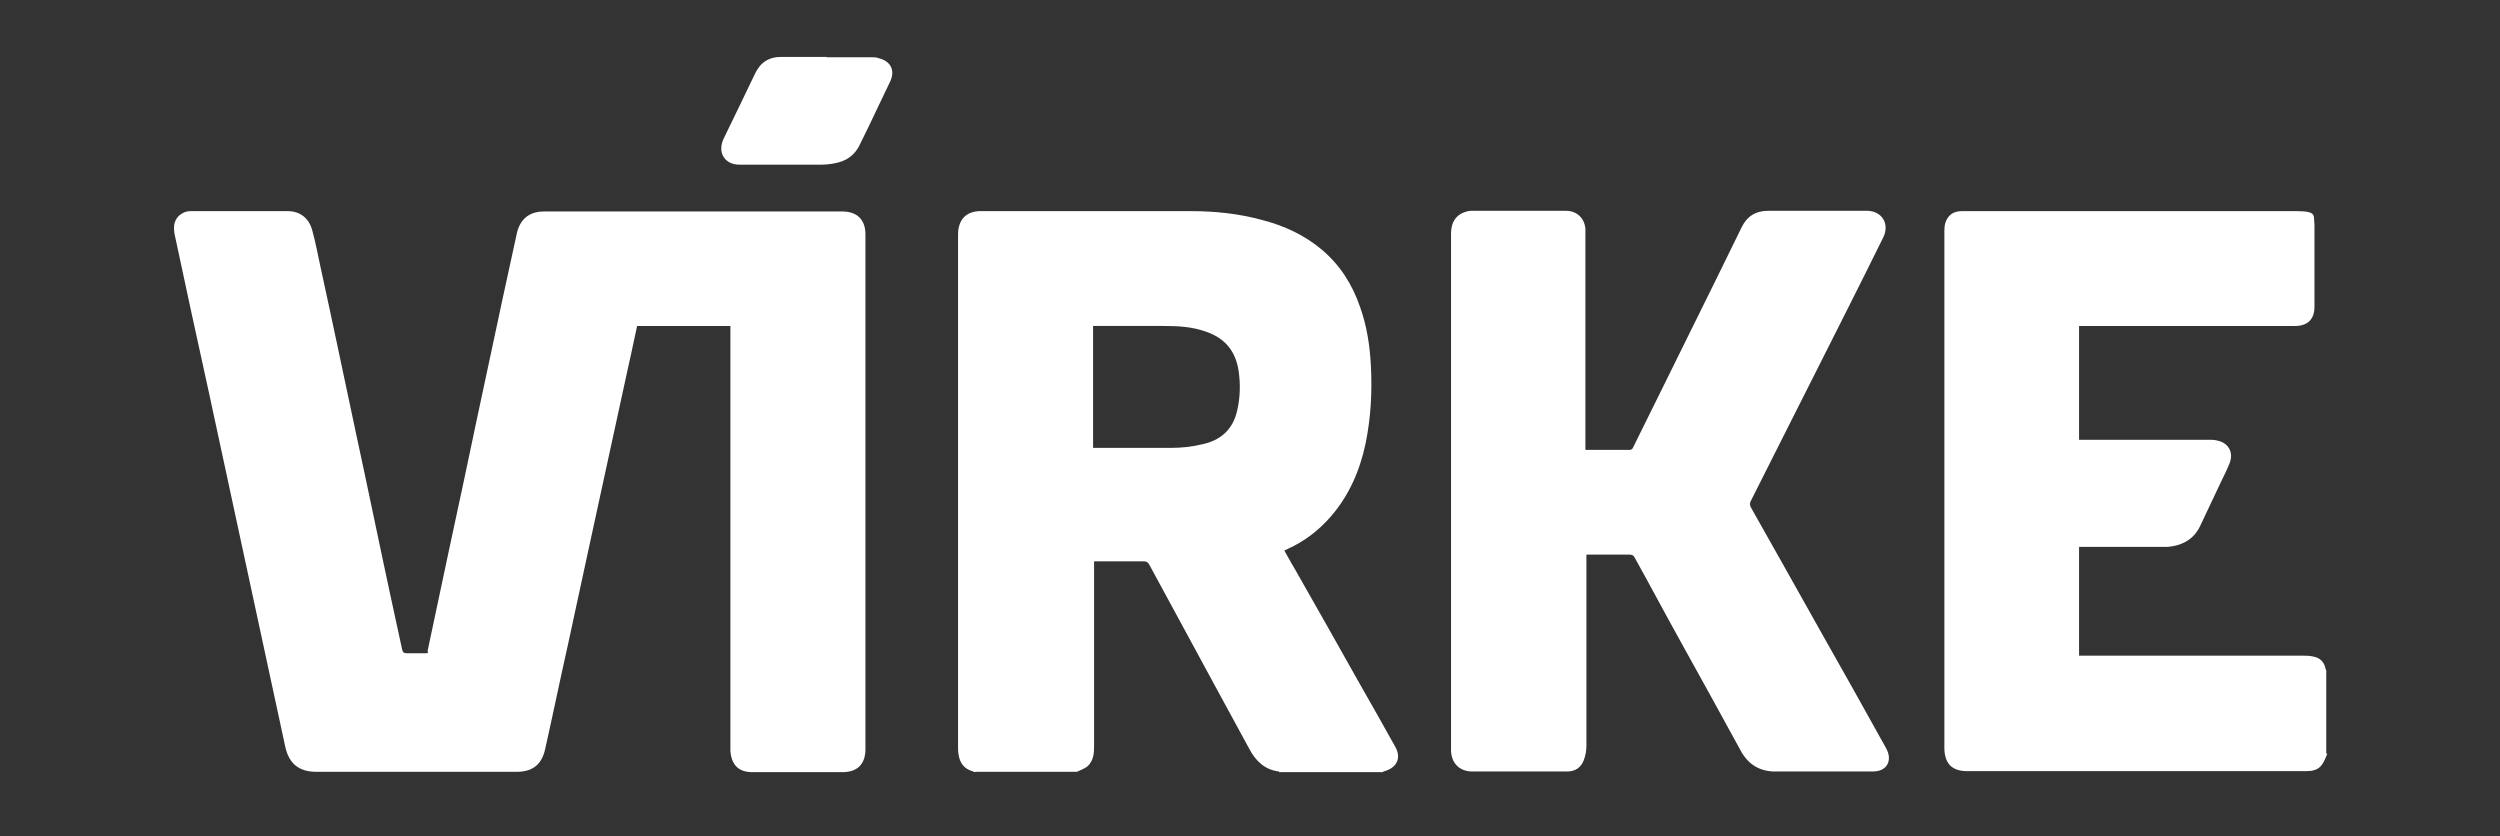<?xml version="1.0" encoding="UTF-8"?>
<svg xmlns="http://www.w3.org/2000/svg" version="1.1" viewBox="0 0 742.4 248.3">
  <rect x="0" y="0" width="742.4" height="248.3" fill="#333333" stroke="none"/>
  <defs>
    <style>
      .cls-1 {
        fill: #fff;
      }
    </style>
  </defs>
  <!-- Generator: Adobe Illustrator 28.7.4, SVG Export Plug-In . SVG Version: 1.2.0 Build 166)  -->
  <g>
    <g id="Layer_1">
      <g id="Layer_1-2" data-name="Layer_1">
        <path class="cls-1" d="M289.5,229.3c-.3,0-.5-.3-.8-.3-2.3-.7-3.6-2.3-4-4.7-.2-.9-.2-1.8-.2-2.7V70.3c0-1,0-2.1.3-3.1.7-2.8,2.8-4.3,5.8-4.5h63.1c7,0,14,.7,21,2.6,6.6,1.7,12.7,4.5,17.9,8.9,5.4,4.6,9,10.3,11.3,17,2,5.6,2.9,11.5,3.2,17.4.4,7.8,0,15.5-1.6,23.2-1.7,8-4.9,15.4-10.4,21.7-3.6,4.1-7.8,7.3-12.7,9.5-.3.2-.6.3-1,.5,1,1.7,1.9,3.5,2.9,5.1,6.7,11.7,13.3,23.5,19.9,35.2,3.4,6,6.8,11.9,10.1,17.9,1.9,3.3.6,6.2-3.1,7.3-.3,0-.4.2-.6.3h-30.8s0-.2,0-.2c-4.2-.5-6.9-3.1-8.8-6.7-3.5-6.4-7-12.9-10.5-19.3-6.4-11.8-12.8-23.6-19.2-35.4-.4-.8-.9-1-1.6-1h-14.8v54.9c0,2.2-.2,4.4-2,6-.9.7-2.1,1.1-3.1,1.6h-30.1ZM324.7,133h1.3c7.3,0,14.5,0,21.8,0,2.9,0,6-.3,8.9-1,5.6-1.1,9.4-4.3,10.7-10.1.9-3.9,1-7.9.4-11.9-.9-5.7-4-9.5-9.4-11.4-4.2-1.6-8.6-1.8-13-1.8h-20.8v36.2h0Z"/>
        <path class="cls-1" d="M691.1,223.9c-.5,1.1-.9,2.3-1.6,3.2-1.1,1.6-2.9,1.9-4.8,1.9h-100.5c-4.5,0-6.7-2.2-6.8-6.7V68.5c0-1.6.3-3,1.3-4.2s2.4-1.6,4-1.6h80.6c26.9,0,12.6,0,18.8,0s4.8,1.5,5.2,3.8c0,.4,0,.9,0,1.3v23.3c0,3.7-2,5.7-5.8,5.7h-64.1v33.8h38.8c.7,0,1.4,0,2.1.2,3.3.6,5,3.3,3.9,6.5-.8,2.1-1.8,4-2.8,6.1-2,4.2-4,8.5-6,12.7-1.9,4.1-5.4,5.9-9.6,6.3-1,0-2.1,0-3.1,0h-23.3v32.3h66c1.2,0,2.5,0,3.7.3,1.9.4,3.1,1.6,3.5,3.6,0,.2.2.3.2.4v24.7h0Z"/>
        <path class="cls-1" d="M216.9,96.8h-27.7c-.9,3.9-1.6,7.7-2.5,11.5-2.8,12.8-5.6,25.7-8.4,38.6-3.2,14.9-6.5,29.8-9.7,44.8-2.3,10.2-4.4,20.5-6.7,30.7-1,4.6-3.7,6.8-8.5,6.8h-59.4c-5.2,0-8.2-2.4-9.3-7.5-3.9-17.9-7.7-35.9-11.6-53.8-3.7-17.2-7.4-34.3-11.1-51.5-3.4-15.5-6.8-31-10.1-46.6-.4-2-.4-3.9,1-5.5,1-1,2.3-1.6,3.6-1.6h29c3.5,0,6.2,2,7.2,5.6s1.7,7.4,2.5,11.1c3.6,16.4,7,32.8,10.5,49.2,3.5,16.1,6.8,32.3,10.3,48.5,1.1,5.2,2.3,10.5,3.4,15.7.2.9.5,1.2,1.5,1.2,1.7,0,3.4,0,5.1,0s.9-.2,1-.8c2.1-9.9,4.2-19.8,6.3-29.7,2.8-12.8,5.5-25.7,8.2-38.5,2.6-12.1,5.2-24.4,7.8-36.5,1.4-6.4,2.8-12.9,4.2-19.3,1-4.2,3.7-6.4,8.1-6.4h88.5c4.4,0,6.9,2.4,6.9,6.8v152.9c0,4.4-2.4,6.8-6.8,6.8h-26.7c-4.1,0-6.2-2-6.6-6.2,0-.9,0-1.6,0-2.5v-123.8.2Z"/>
        <path class="cls-1" d="M471.1,164.6v57c0,1.4-.3,2.9-.8,4.2-.8,2.1-2.5,3.3-4.9,3.3h-28.2c-3.7,0-6.2-2.4-6.3-6.2V69.5c0-2.5.7-4.7,2.9-6,1-.5,2.1-.9,3.1-.9h28.1c3.2,0,5.5,2.1,5.8,5.3,0,.9,0,1.7,0,2.6v61.6c0,20.5,0,1,0,1.5h13c.6,0,1-.2,1.2-.8,2.9-5.8,5.7-11.6,8.6-17.4,5.3-10.7,10.6-21.5,15.9-32.2,2.6-5.2,5.1-10.5,7.7-15.7,1.6-3.3,4.2-4.9,7.9-4.9h29.3c4.4,0,6.8,3.8,4.9,7.8-6.8,13.8-13.8,27.6-20.7,41.3-3.9,7.8-7.9,15.6-11.8,23.4-2.3,4.6-4.6,9.2-6.9,13.7-.3.6-.3,1.1,0,1.8,6.8,12,13.5,24,20.3,36.1,6.7,11.8,13.3,23.6,19.9,35.5.4.7.7,1.6.8,2.3.3,2.8-1.6,4.6-4.7,4.6h-16c-4.2,0-8.2,0-12.4,0-5,.2-8.7-2-11-6.4-5.9-10.8-11.9-21.7-17.9-32.5-4.5-8.1-8.9-16.4-13.4-24.5-.3-.7-.8-1-1.6-1h-13.2.3Z"/>
        <path class="cls-1" d="M245.4,17h13.4c.7,0,1.5,0,2.2.3,3.6.9,4.9,3.7,3.3,7-1.1,2.3-2.3,4.8-3.4,7.1-1.8,3.8-3.6,7.6-5.5,11.4-1.5,3.3-4.1,5.1-7.6,5.7-1.4.3-2.9.4-4.3.4h-23.9c-4.2,0-6.5-3.3-4.9-7.3.3-.6.6-1.2.9-1.9,2.9-5.9,5.7-11.8,8.6-17.8,1.6-3.4,4.2-5.1,8.1-5h13.3Z"/>
      </g>
    </g>
  </g>
</svg>
